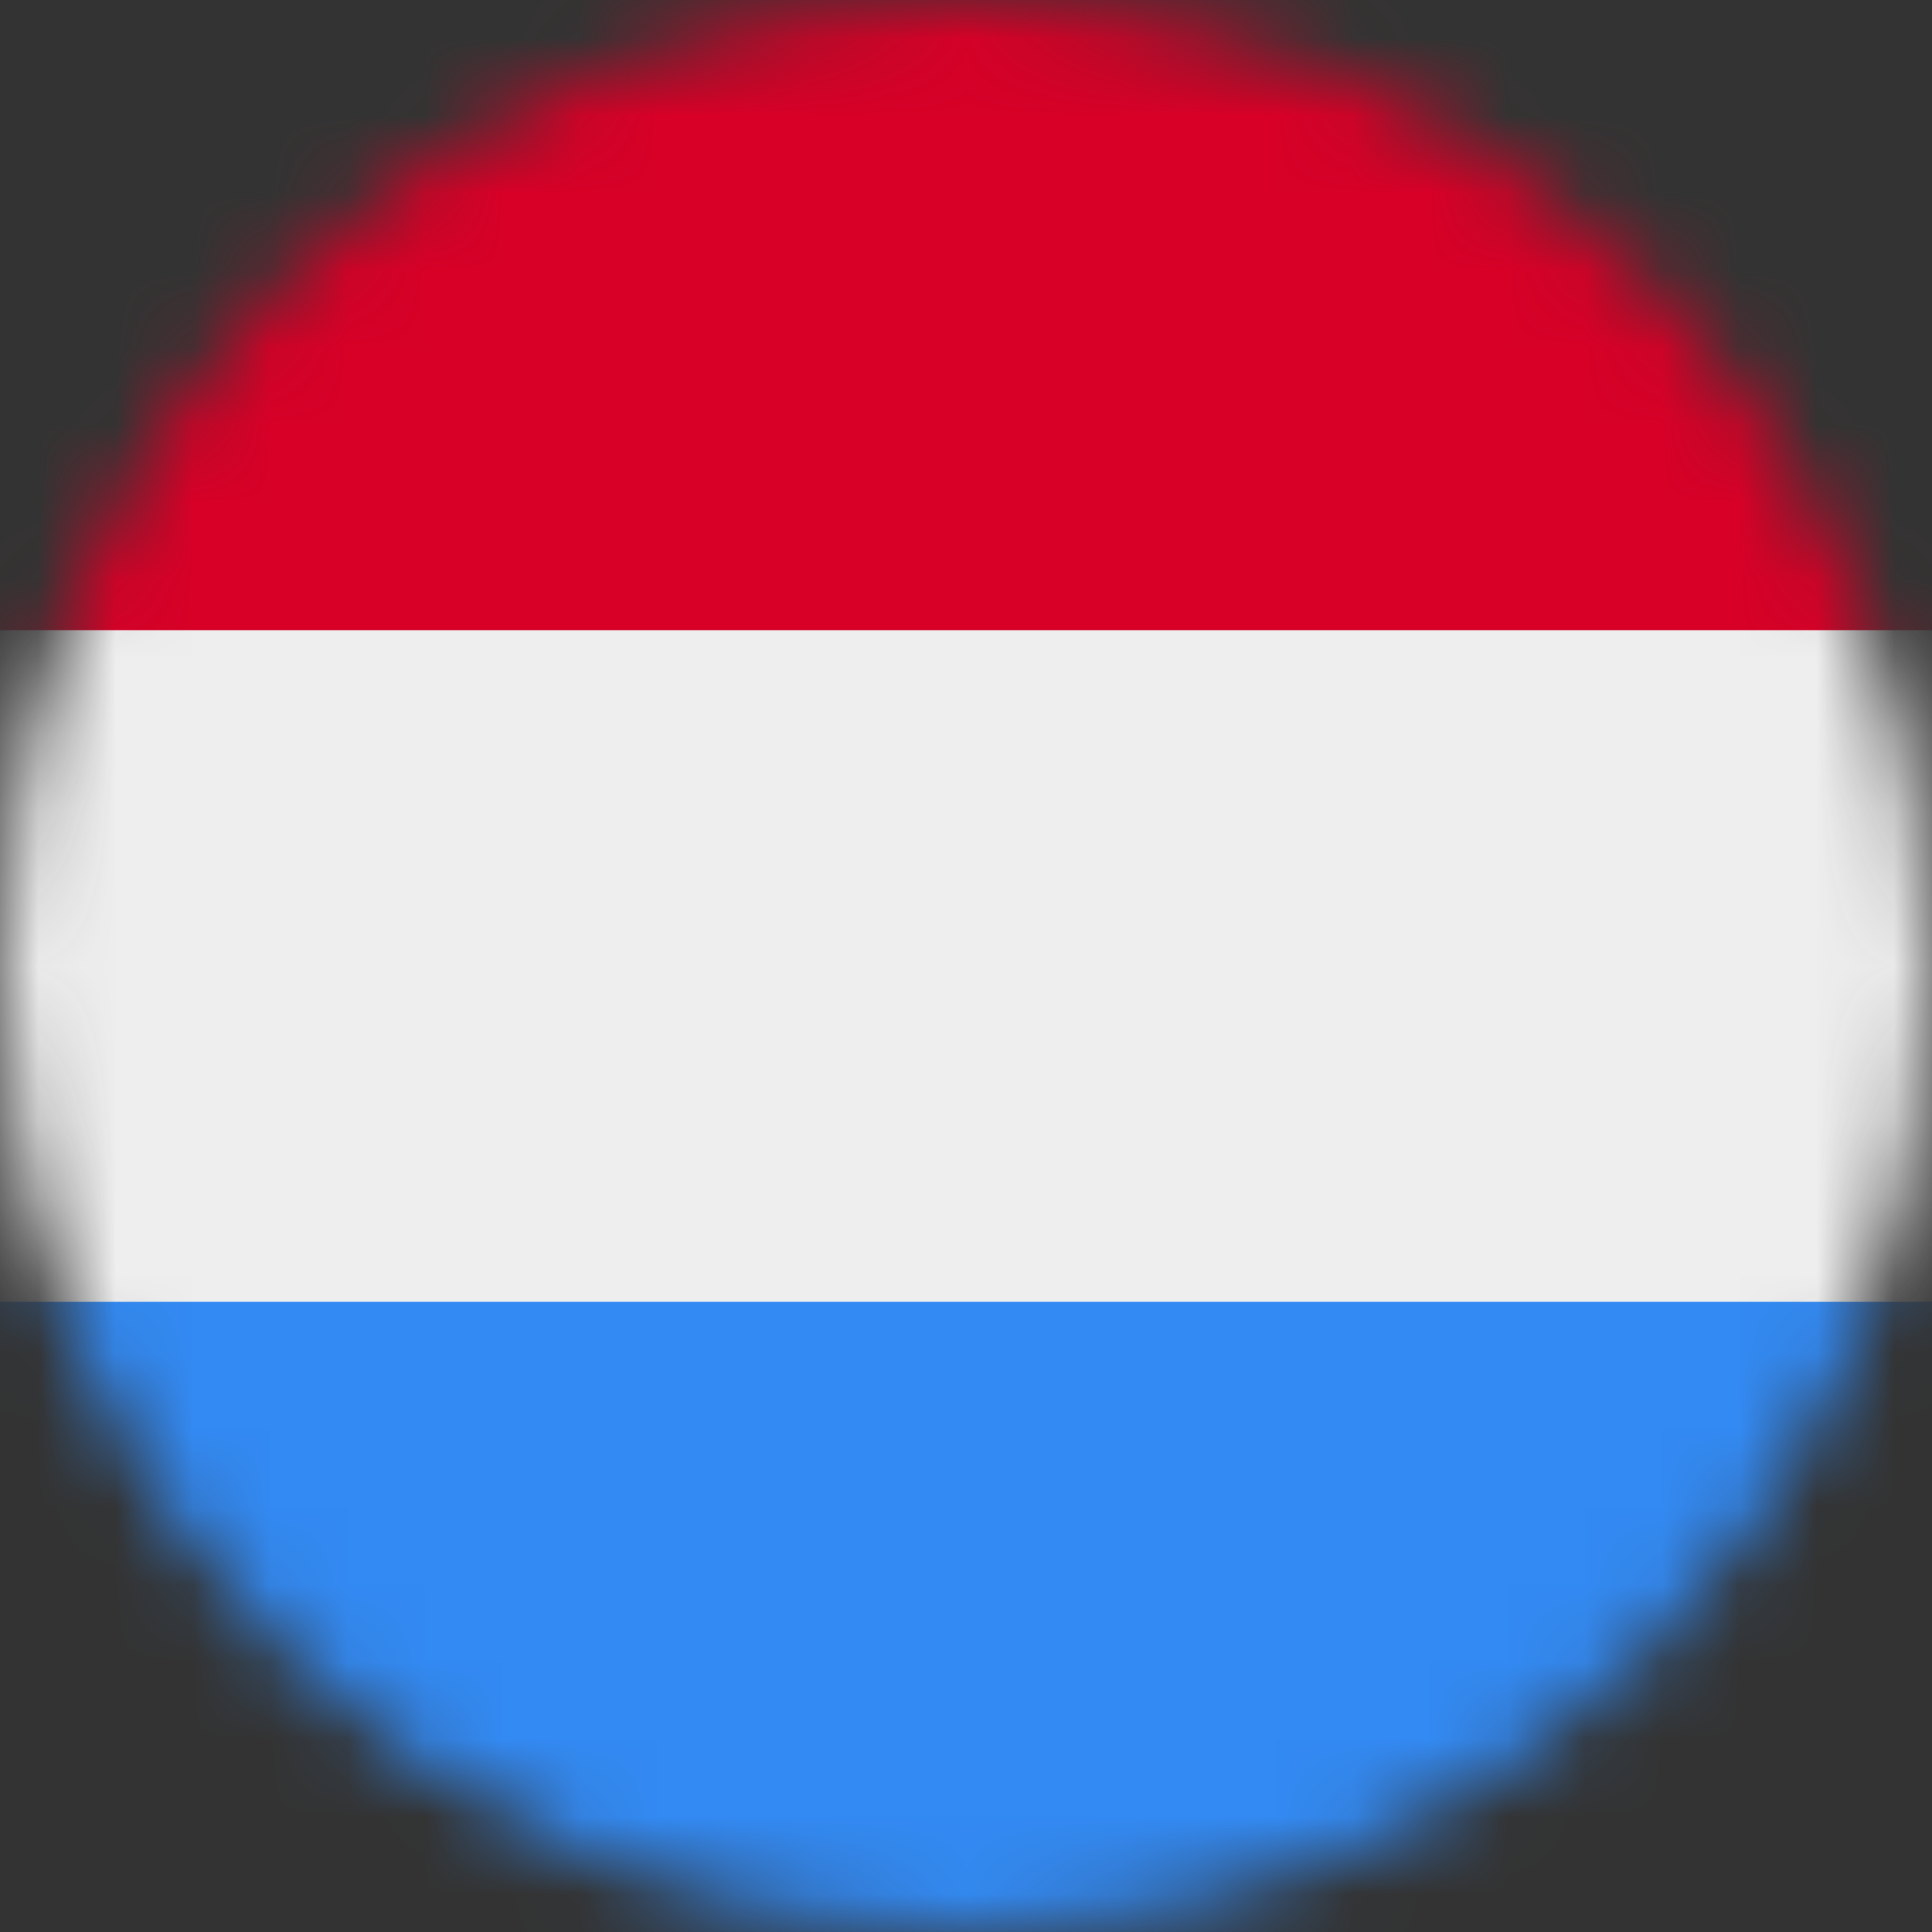<svg width="25" height="25" viewBox="0 0 25 25" fill="none" xmlns="http://www.w3.org/2000/svg">
<rect x="0" y="0" width="25" height="25" fill="#333333" stroke="none"/>
<g clip-path="url(#clip0_470_2311)">
<mask id="mask0_470_2311" style="mask-type:luminance" maskUnits="userSpaceOnUse" x="0" y="0" width="25" height="25">
<path d="M12.5 25C19.404 25 25 19.404 25 12.5C25 5.596 19.404 0 12.5 0C5.596 0 0 5.596 0 12.5C0 19.404 5.596 25 12.5 25Z" fill="white"/>
</mask>
<g mask="url(#mask0_470_2311)">
<path d="M0 8.154L12.393 7.212L25 8.154V16.846L12.554 18.423L0 16.846V8.154Z" fill="#EEEEEE"/>
<path d="M0 0H25V8.154H0V0Z" fill="#D80027"/>
<path d="M0 16.846H25V25H0V16.846Z" fill="#338AF3"/>
</g>
</g>
<defs>
<clipPath id="clip0_470_2311">
<rect width="25" height="25" fill="white"/>
</clipPath>
</defs>
</svg>
